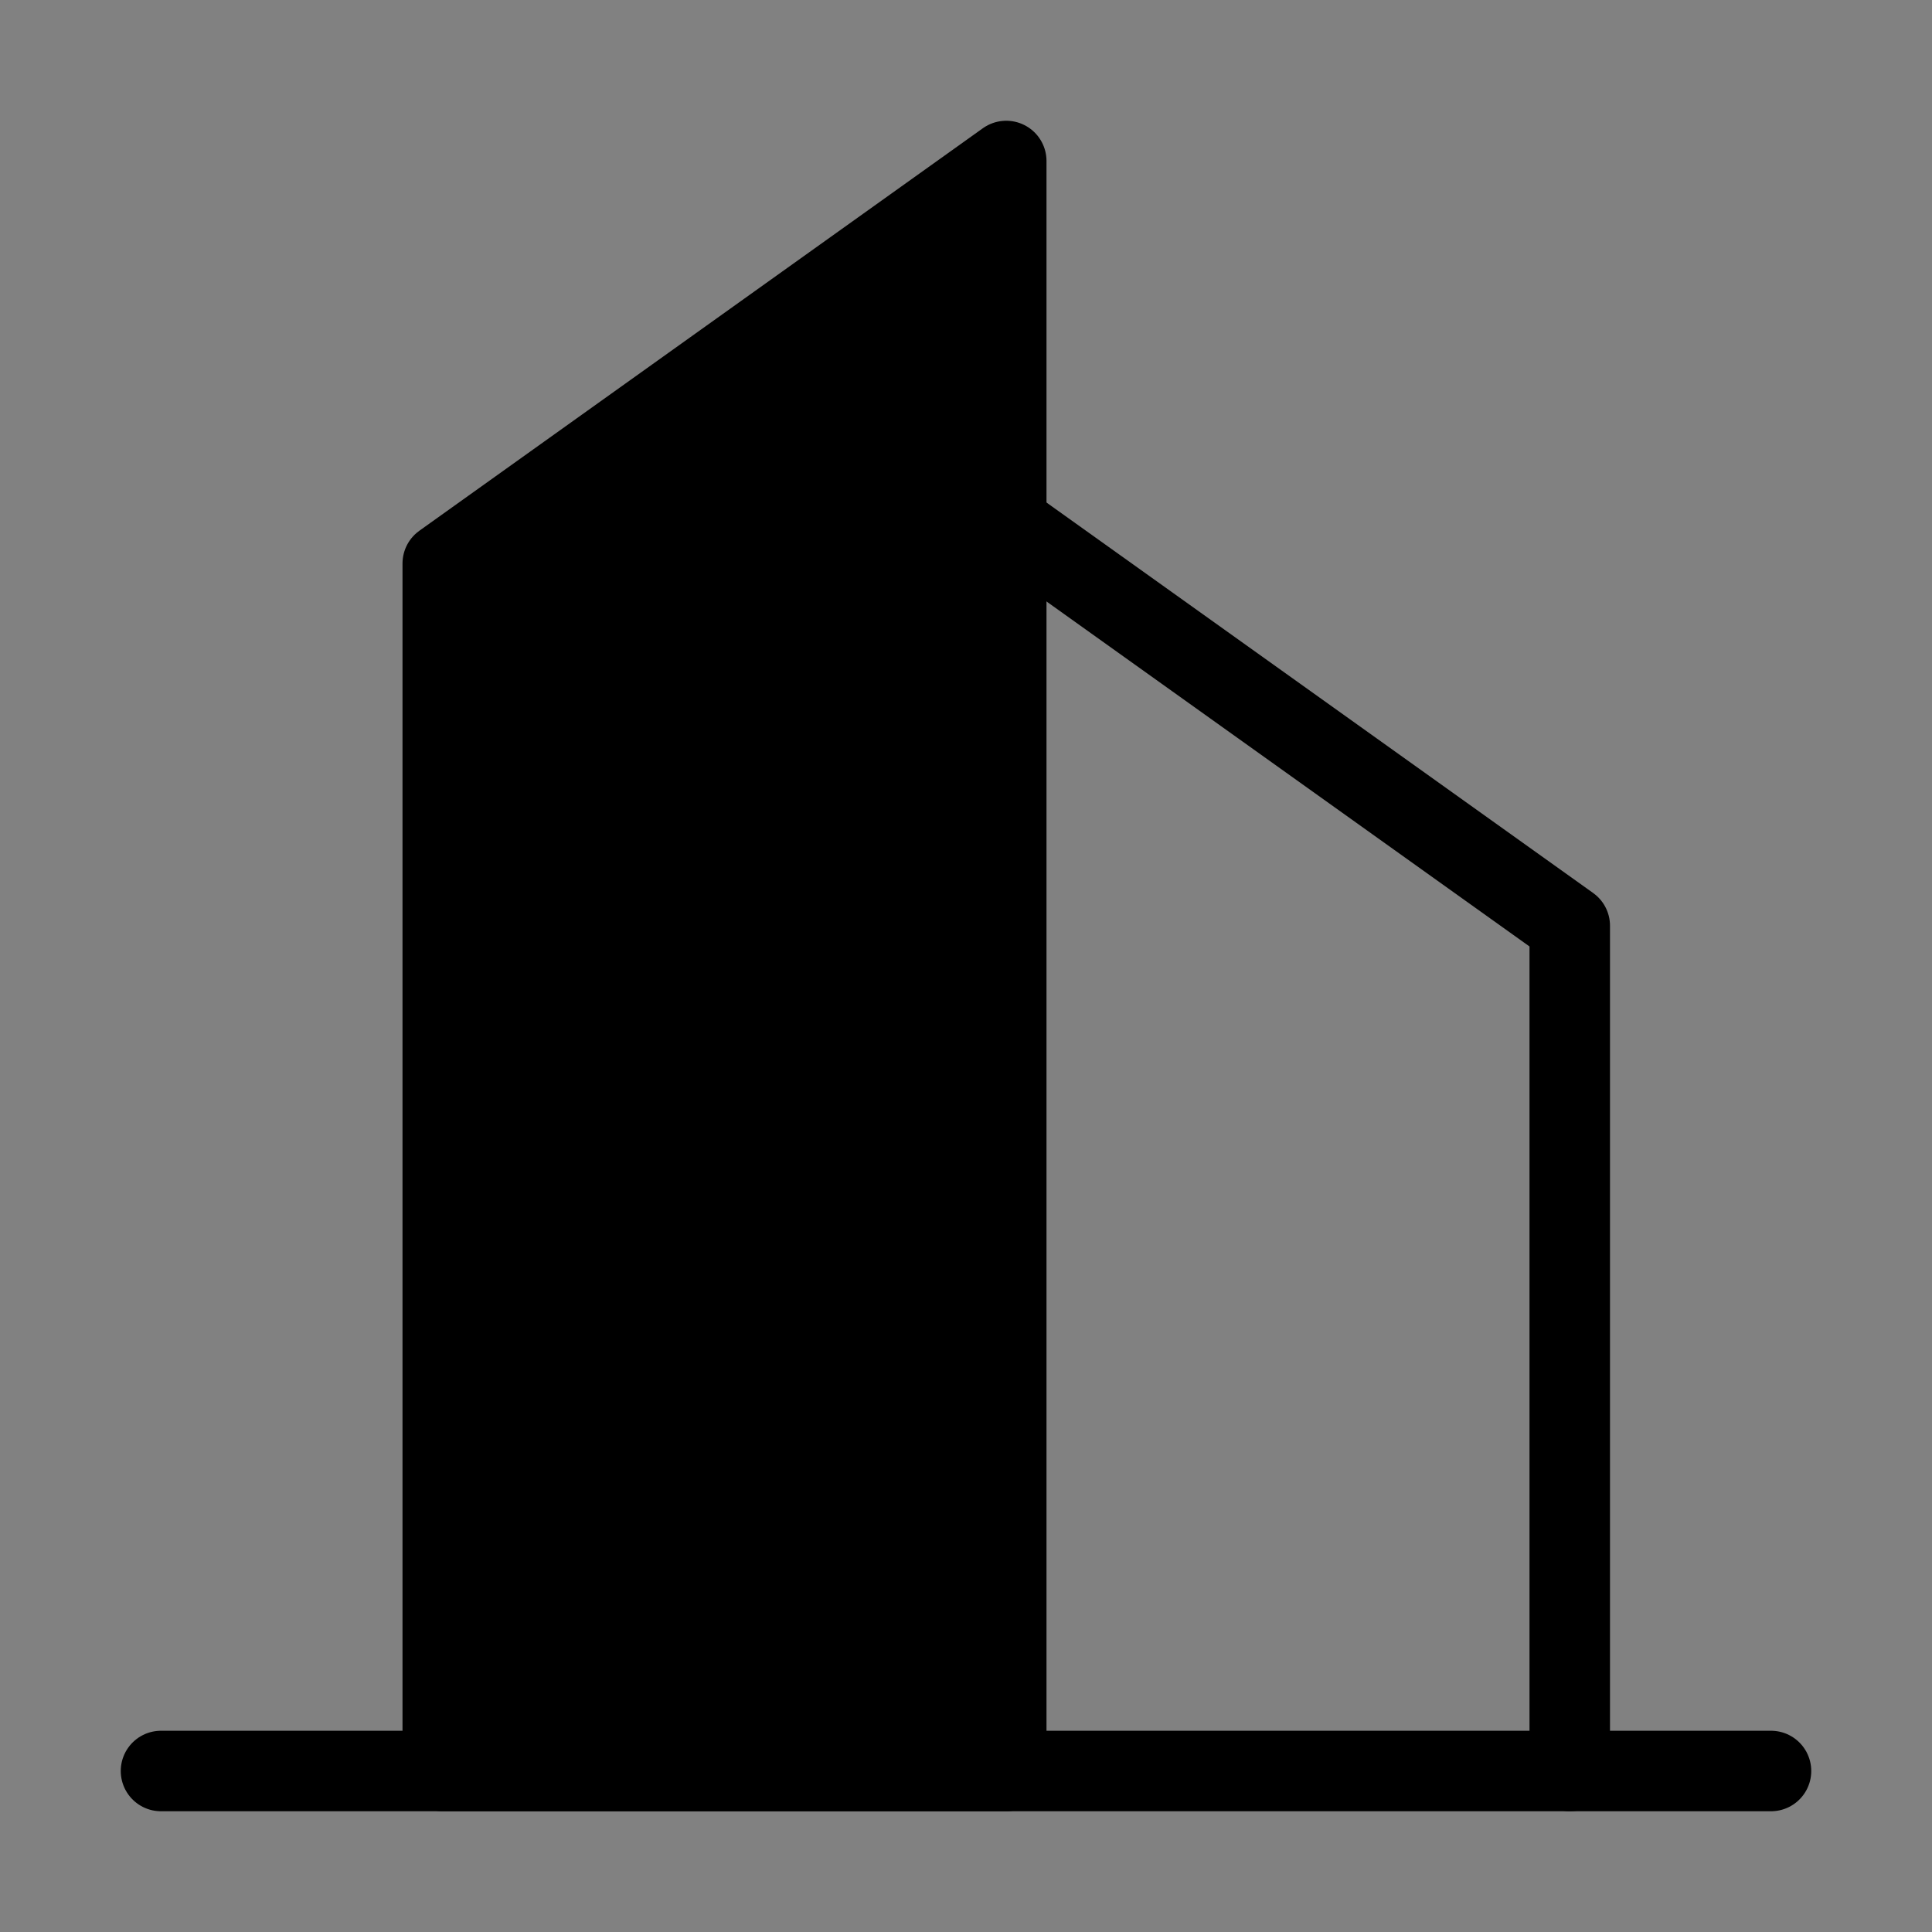 <svg viewBox="0 0 48 48" fill="none" xmlns="http://www.w3.org/2000/svg"><rect x="0" y="0" width="48" height="48" fill="#808080" stroke="none"/><rect width="48" height="48" fill="white" fill-opacity="0.01"/><path fill-rule="evenodd" clip-rule="evenodd" d="M11 14L25 4V44H11V14Z" fill="currentColor" stroke="currentColor" stroke-width="2" stroke-linecap="round" stroke-linejoin="round"/><path d="M25 13L39 23V44" stroke="currentColor" stroke-width="2" stroke-linecap="round" stroke-linejoin="round"/><path d="M4 44H44" stroke="currentColor" stroke-width="2" stroke-linecap="round" stroke-linejoin="round"/></svg>